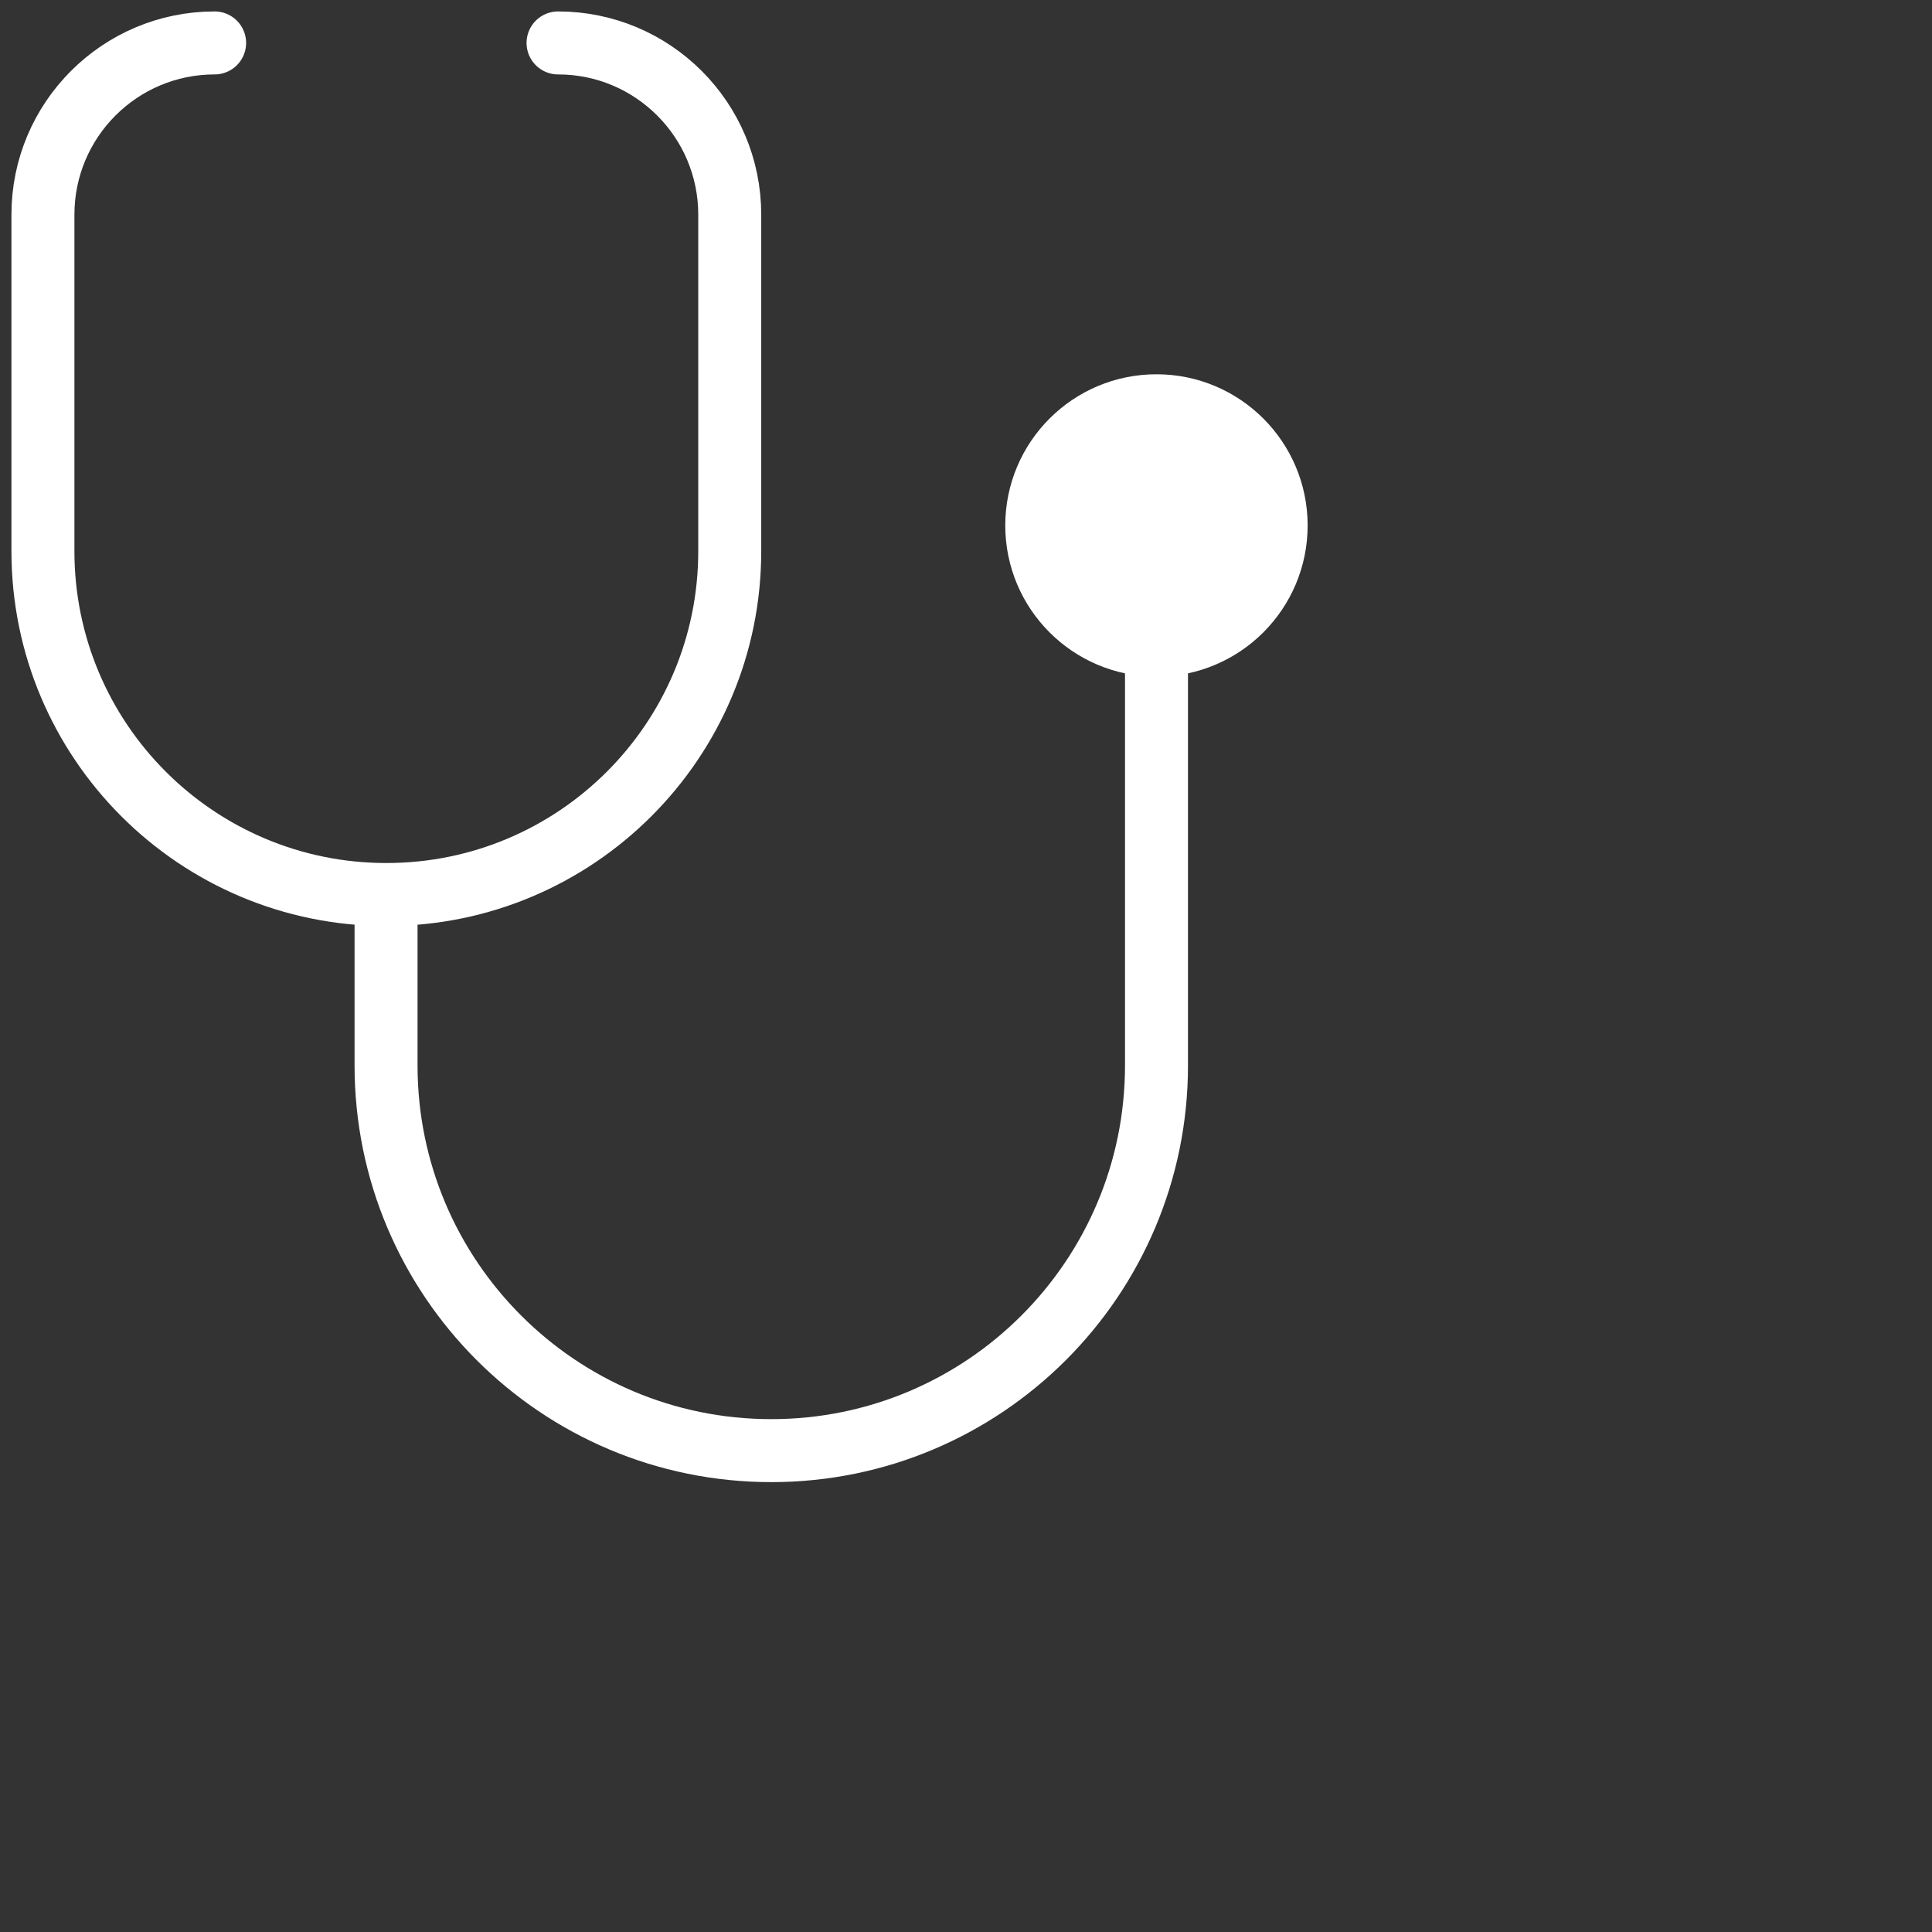 <svg width="45" height="45" viewBox="0 0 45 45" fill="none" xmlns="http://www.w3.org/2000/svg">
<rect x="0" y="0" width="45" height="45" fill="#333333" stroke="none"/>
<path d="M12.998 1V1C15.207 1 16.997 2.791 16.997 4.999V12.837C16.997 17.254 13.416 20.835 8.999 20.835V20.835C4.581 20.835 1 17.254 1 12.837V4.999C1 2.791 2.791 1 4.999 1V1" stroke="white" style="stroke:white;stroke-opacity:1;" stroke-width="1.467" stroke-linecap="round"/>
<path d="M8.992 20.861V24.816C8.992 29.771 13.009 33.788 17.965 33.788V33.788C22.92 33.788 26.937 29.771 26.937 24.816L26.937 12.67" stroke="white" style="stroke:white;stroke-opacity:1;" stroke-width="1.467" stroke-linecap="round"/>
<circle cx="26.936" cy="12.239" r="2.788" fill="white" stroke="white" style="fill:white;fill-opacity:1;stroke:white;stroke-opacity:1;" stroke-width="1.467"/>
</svg>
